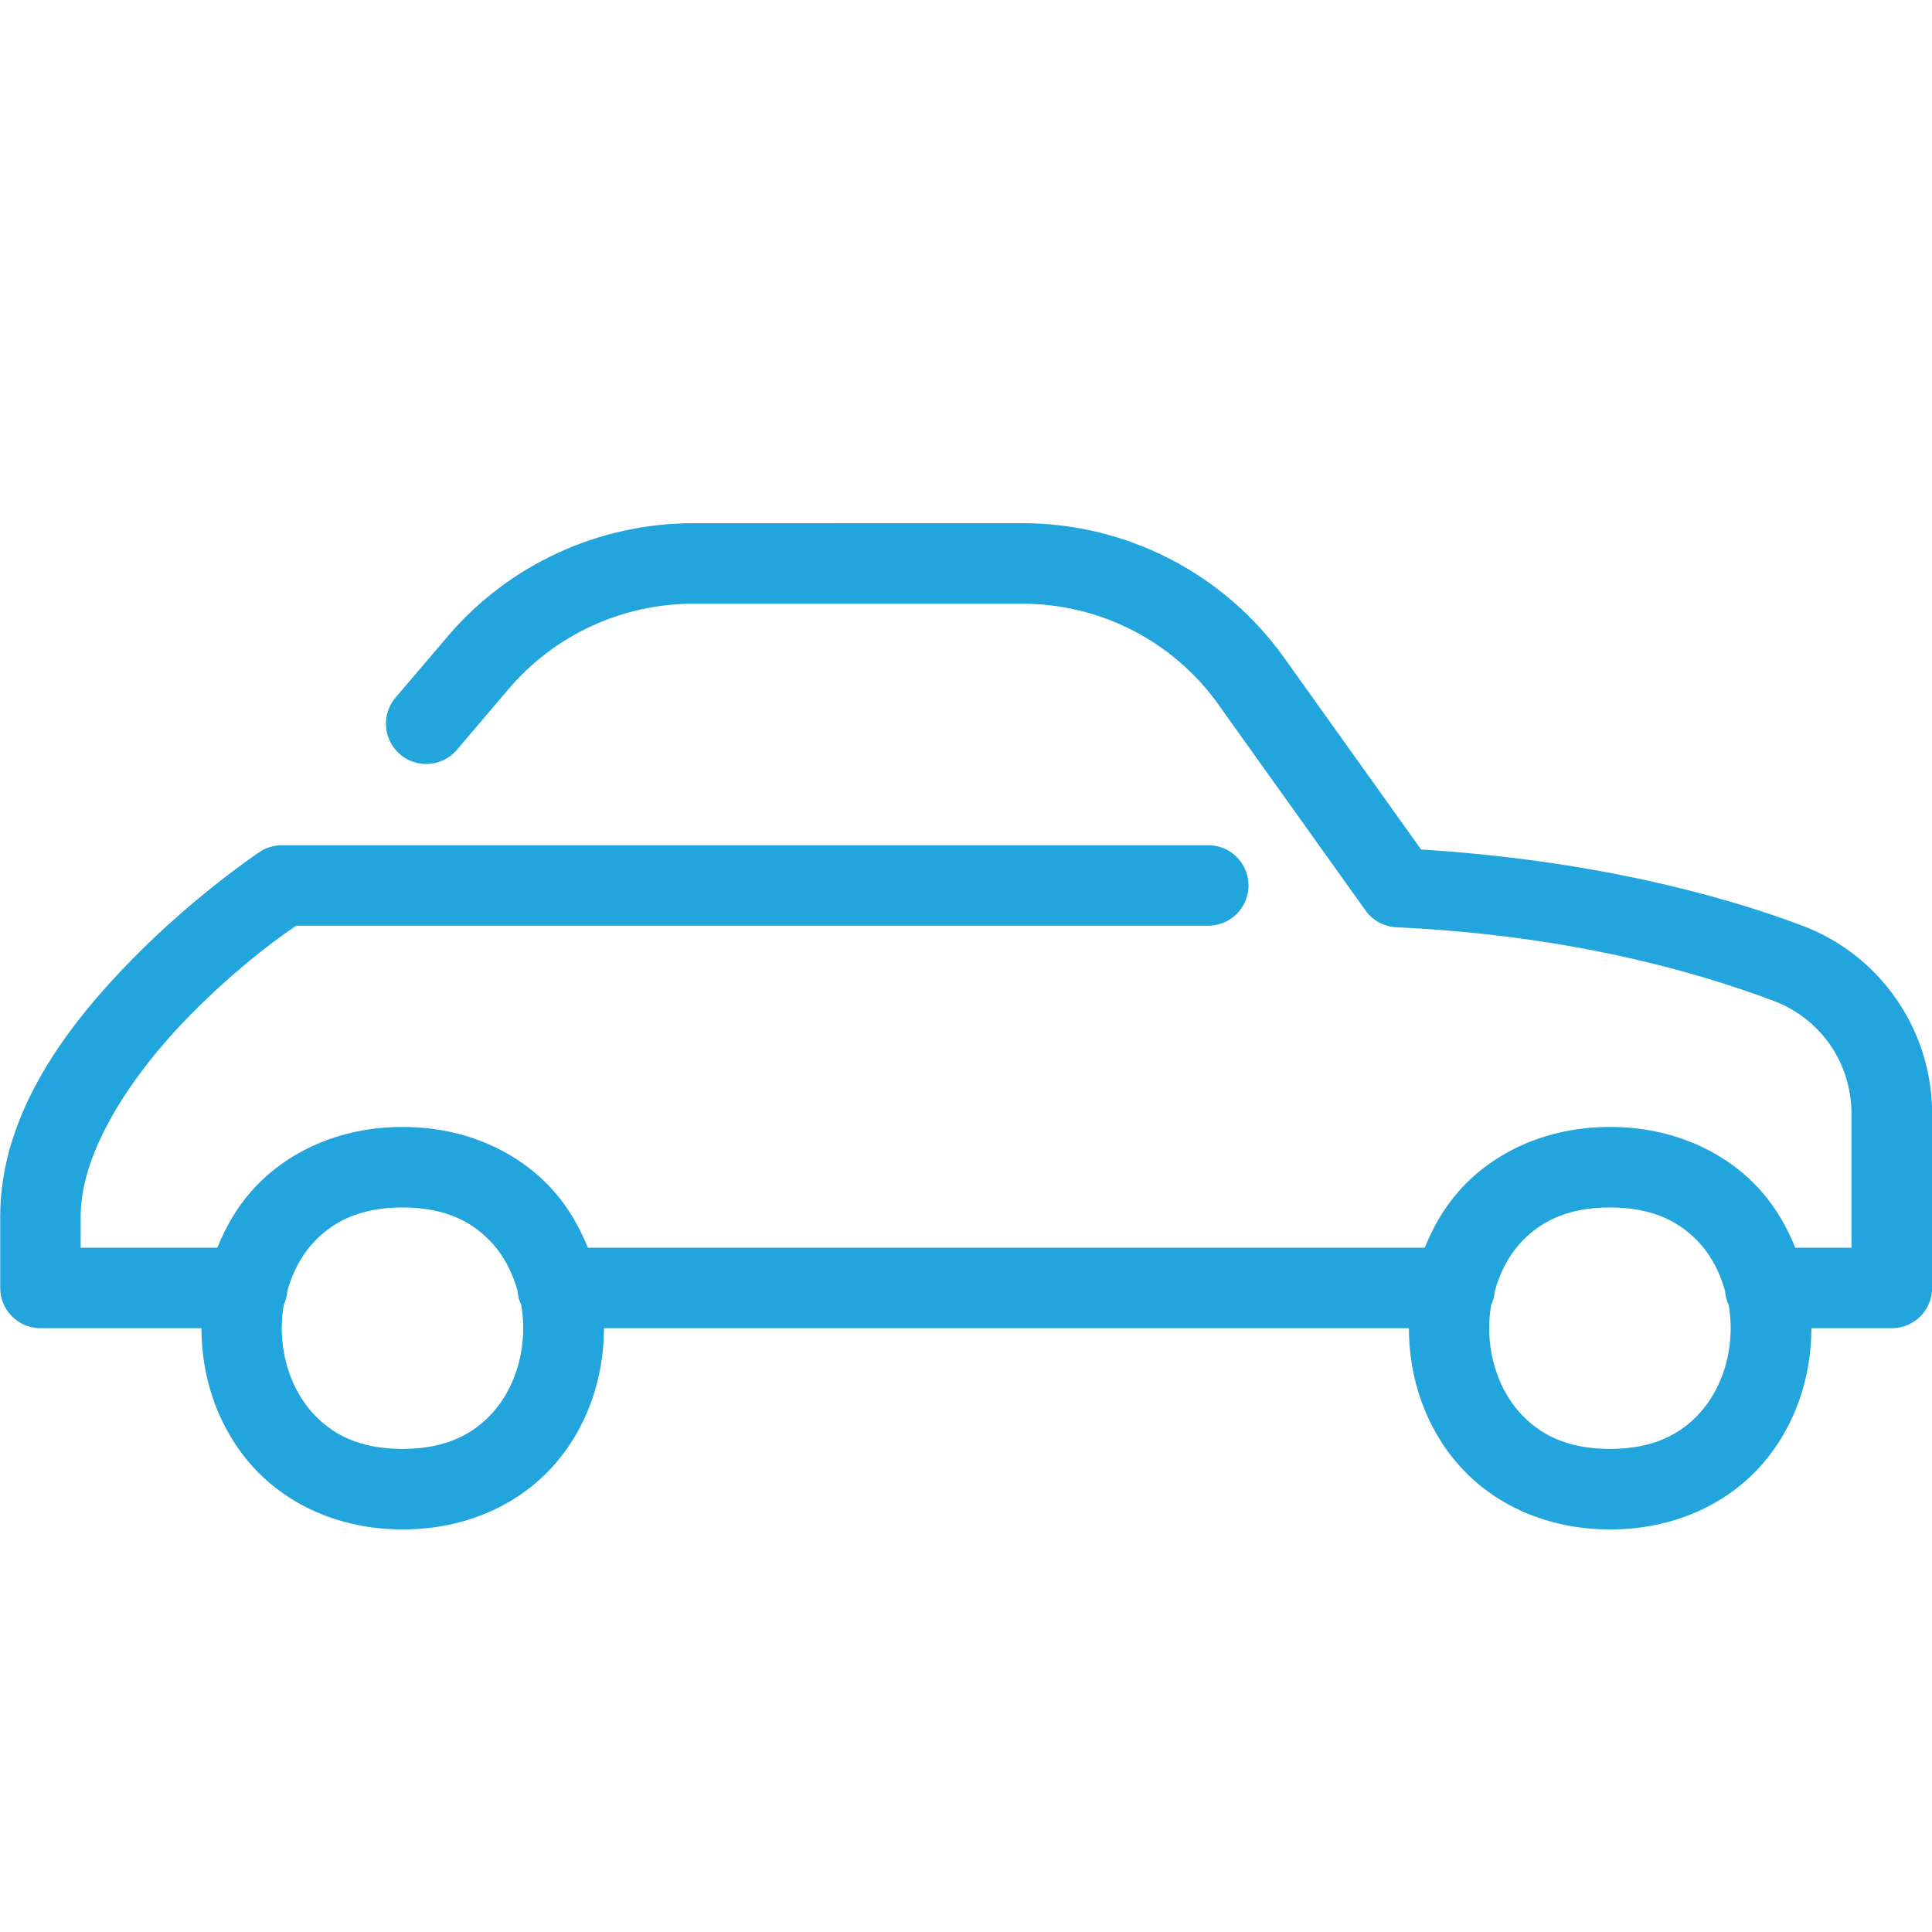 <svg xmlns="http://www.w3.org/2000/svg" xmlns:xlink="http://www.w3.org/1999/xlink" viewBox="0,0,255.994,255.994" width="240px" height="240px" fill-rule="nonzero"><g fill="#22a4dc" fill-rule="nonzero" stroke="none" stroke-width="1" stroke-linecap="butt" stroke-linejoin="miter" stroke-miterlimit="10" stroke-dasharray="" stroke-dashoffset="0" font-family="none" font-weight="none" font-size="none" text-anchor="none" style="mix-blend-mode: normal"><g transform="scale(5.333,5.333)"><path d="M17.221,13c-2.331,0 -4.559,1.016 -6.08,2.789c-0.001,0.001 -0.001,0.003 -0.002,0.004l-1.311,1.539c-0.232,0.272 -0.301,0.647 -0.181,0.984c0.12,0.337 0.41,0.584 0.762,0.649c0.352,0.065 0.711,-0.063 0.943,-0.336l1.307,-1.537l0.002,-0.002l0.002,-0.002c1.139,-1.324 2.811,-2.088 4.559,-2.088h8.18c1.938,0 3.752,0.933 4.875,2.51c0,0.001 0,0.001 0,0.002l3.65,5.109c0.178,0.25 0.461,0.404 0.768,0.418c4.224,0.195 7.377,1.078 9.363,1.826c0.001,0.001 0.003,0.001 0.004,0.002c1.17,0.435 1.939,1.544 1.939,2.803v3.33h-1.396c-0.205,-0.507 -0.479,-0.991 -0.855,-1.414c-0.85,-0.956 -2.165,-1.586 -3.748,-1.586c-1.583,0 -2.898,0.63 -3.748,1.586c-0.376,0.423 -0.651,0.907 -0.855,1.414h-20.793c-0.205,-0.507 -0.479,-0.991 -0.855,-1.414c-0.85,-0.956 -2.165,-1.586 -3.748,-1.586c-1.583,0 -2.898,0.63 -3.748,1.586c-0.376,0.423 -0.651,0.907 -0.855,1.414h-3.396v-0.779c0,-1.636 1.294,-3.547 2.713,-4.992c1.32,-1.344 2.464,-2.107 2.643,-2.229h22.645c0.361,0.005 0.696,-0.184 0.878,-0.496c0.182,-0.311 0.182,-0.697 0,-1.008c-0.182,-0.311 -0.517,-0.501 -0.878,-0.496h-23c-0.197,0 -0.39,0.058 -0.555,0.168c0,0 -1.578,1.049 -3.158,2.658c-1.581,1.61 -3.287,3.811 -3.287,6.395v1.779c0,0.552 0.448,1 1,1h4c0,1.222 0.402,2.458 1.252,3.414c0.85,0.956 2.165,1.586 3.748,1.586c1.583,0 2.898,-0.63 3.748,-1.586c0.85,-0.956 1.252,-2.192 1.252,-3.414h20c0,1.222 0.402,2.458 1.252,3.414c0.85,0.956 2.165,1.586 3.748,1.586c1.583,0 2.898,-0.63 3.748,-1.586c0.85,-0.956 1.252,-2.192 1.252,-3.414h2c0.552,-0 1,-0.448 1,-1v-4.33c0,-2.08 -1.291,-3.95 -3.238,-4.676c-2.059,-0.776 -5.292,-1.63 -9.459,-1.887l-3.398,-4.758c-1.497,-2.103 -3.922,-3.35 -6.504,-3.35zM10,30c1.083,0 1.769,0.37 2.252,0.914c0.285,0.321 0.484,0.722 0.607,1.154c0.008,0.124 0.039,0.245 0.092,0.357c0.032,0.188 0.049,0.381 0.049,0.574c0,0.778 -0.265,1.542 -0.748,2.086c-0.483,0.544 -1.169,0.914 -2.252,0.914c-1.083,0 -1.769,-0.37 -2.252,-0.914c-0.483,-0.544 -0.748,-1.308 -0.748,-2.086c0,-0.193 0.017,-0.386 0.049,-0.574c0.052,-0.112 0.084,-0.234 0.092,-0.357c0.123,-0.432 0.322,-0.833 0.607,-1.154c0.483,-0.544 1.169,-0.914 2.252,-0.914zM40,30c1.083,0 1.769,0.37 2.252,0.914c0.285,0.321 0.484,0.722 0.607,1.154c0.008,0.124 0.039,0.245 0.092,0.357c0.032,0.188 0.049,0.381 0.049,0.574c0,0.778 -0.265,1.542 -0.748,2.086c-0.483,0.544 -1.169,0.914 -2.252,0.914c-1.083,0 -1.769,-0.37 -2.252,-0.914c-0.483,-0.544 -0.748,-1.308 -0.748,-2.086c0,-0.193 0.017,-0.386 0.049,-0.574c0.052,-0.112 0.084,-0.234 0.092,-0.357c0.123,-0.432 0.322,-0.833 0.607,-1.154c0.483,-0.544 1.169,-0.914 2.252,-0.914z"></path></g></g></svg>